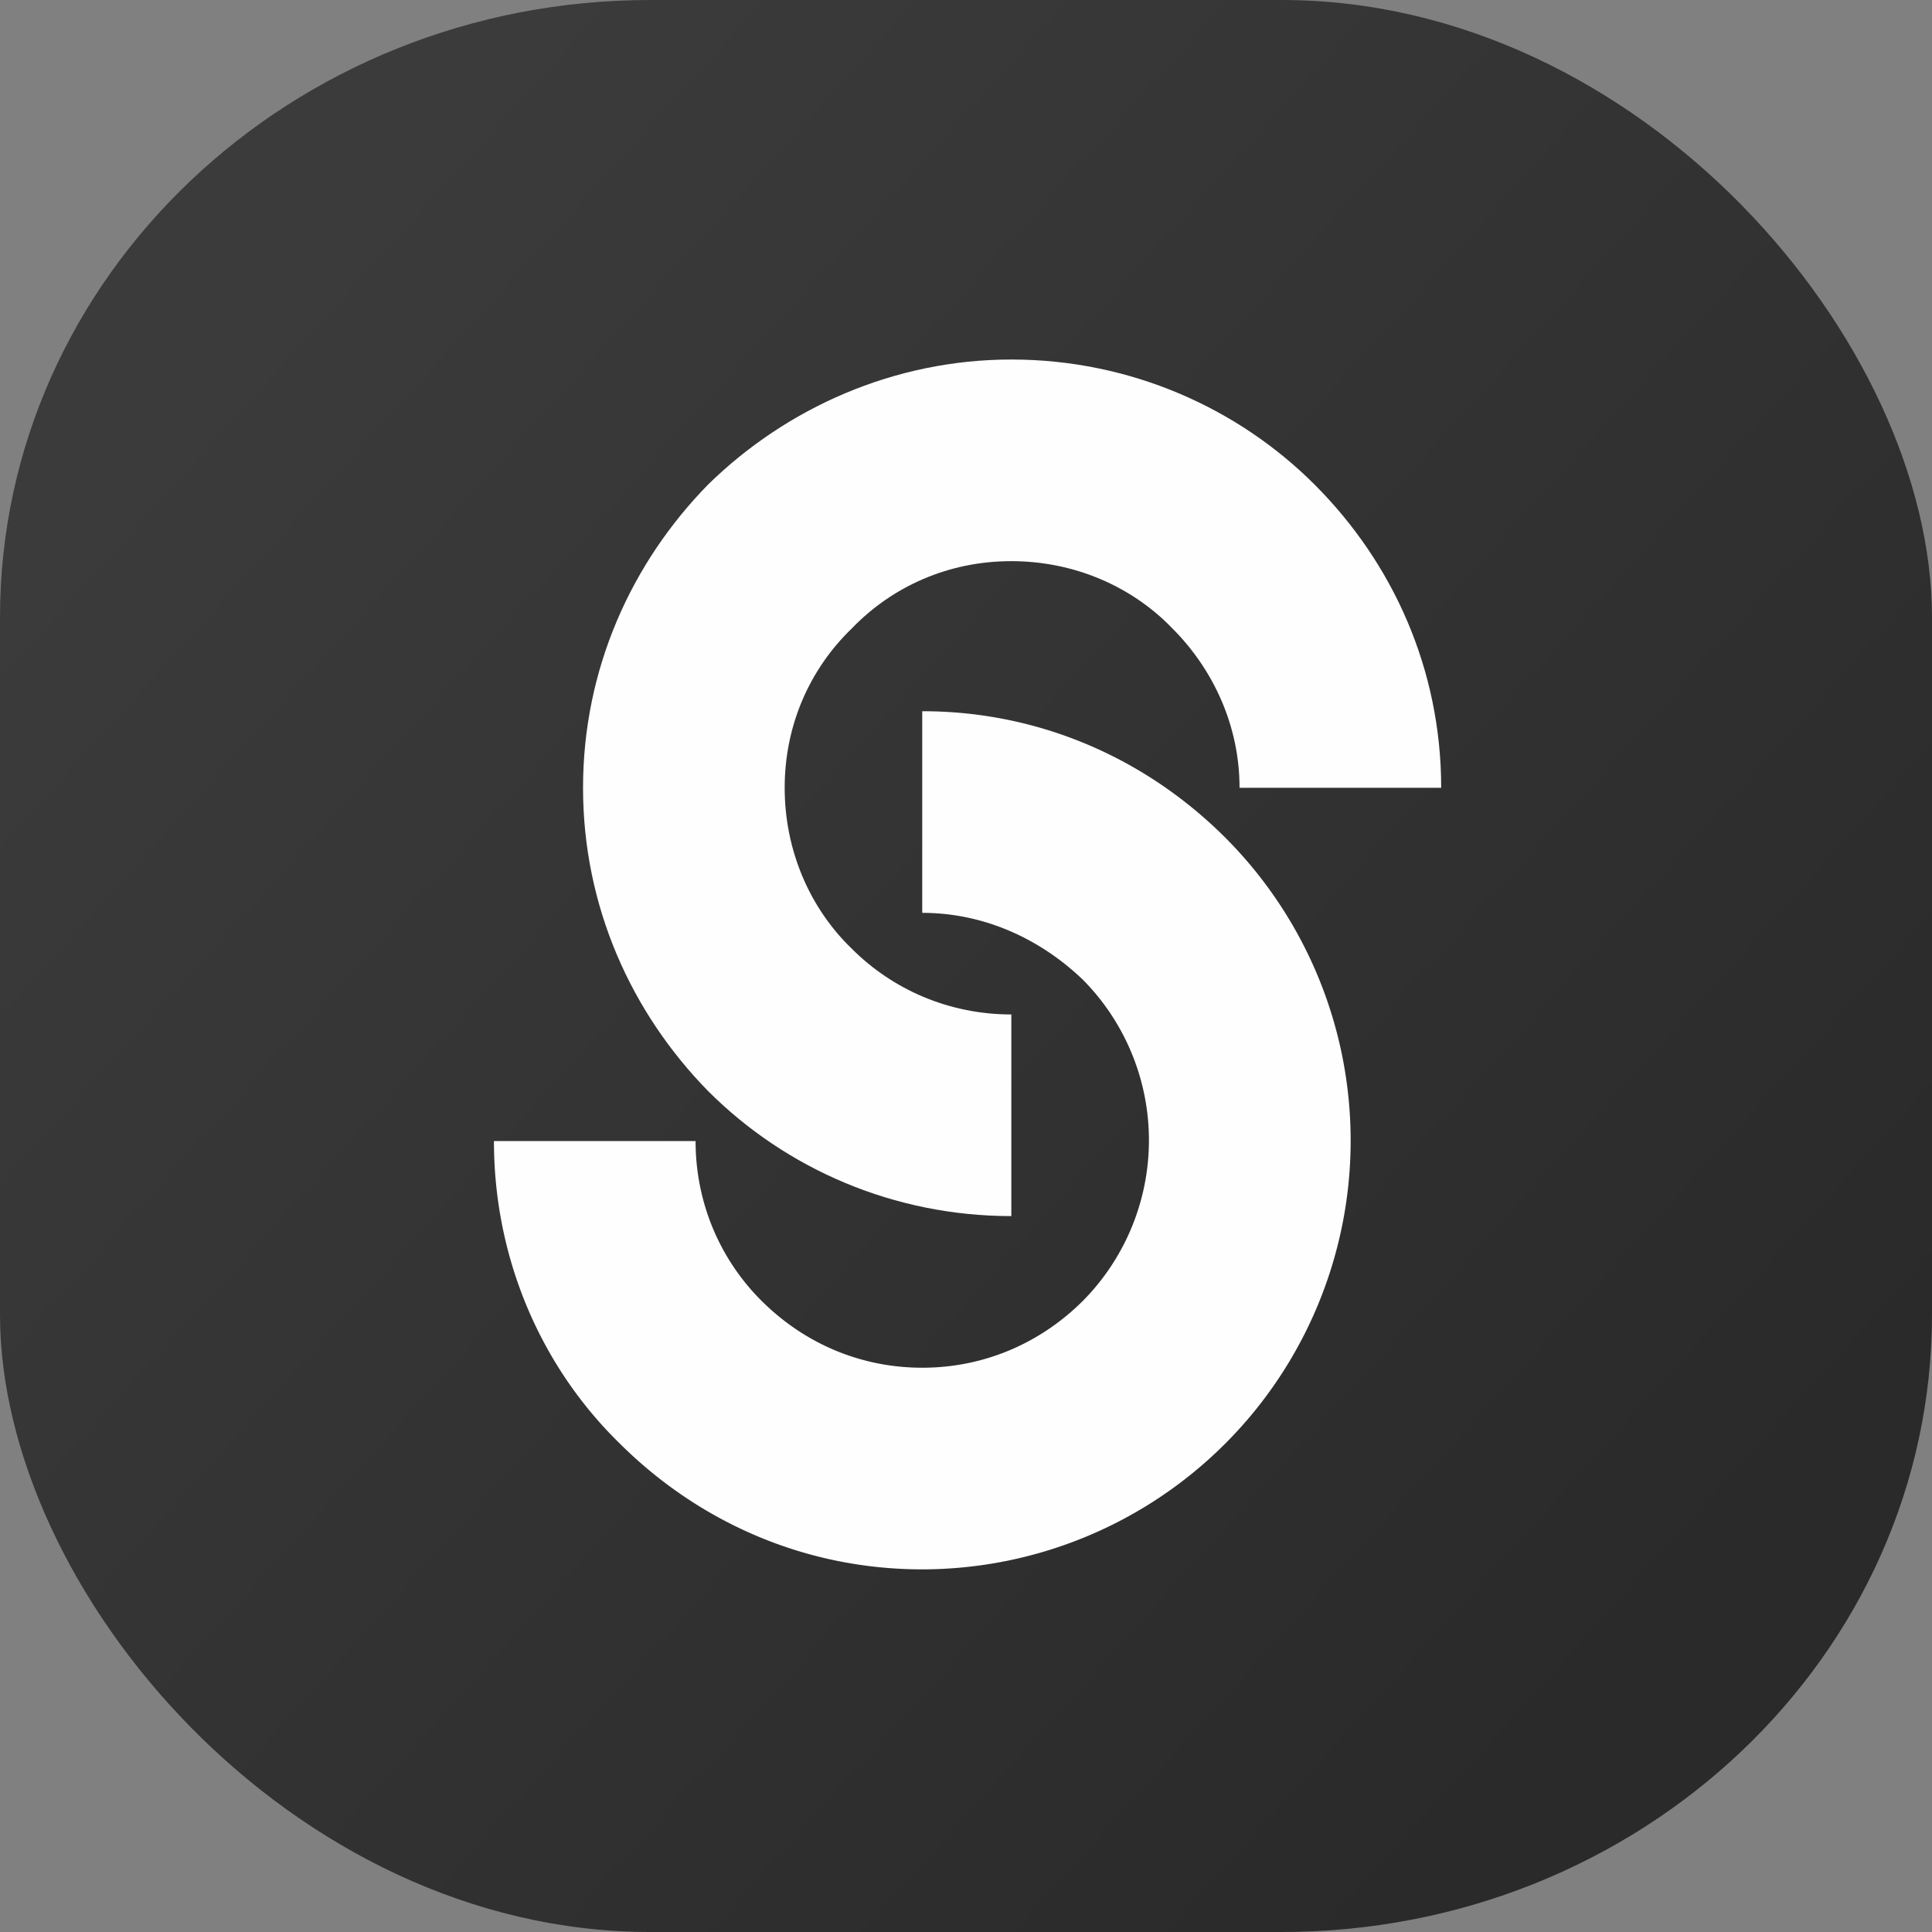 <svg xmlns="http://www.w3.org/2000/svg" xml:space="preserve" style="shape-rendering:geometricPrecision;text-rendering:geometricPrecision;image-rendering:optimizeQuality;fill-rule:evenodd;clip-rule:evenodd" viewBox="0 0 12.36 12.36"><rect x="0" y="0" width="12.36" height="12.36" fill="#808080" stroke="none"/><defs><linearGradient id="id0" x1="1.58" x2="10.77" y1="2.04" y2="10.32" gradientUnits="userSpaceOnUse"><stop offset="0" style="stop-opacity:1;stop-color:#3b3b3b"/><stop offset="1" style="stop-opacity:1;stop-color:#2a2a2a"/></linearGradient><style>.fil1{fill:#fefefe;fill-rule:nonzero}</style></defs><g id="Layer_x0020_1"><rect width="12.36" height="12.36" rx="4.16" ry="3.95" style="fill:url(#id0)"/><g id="_2211726277632"><path d="M6.47 7.78c-.75 0-1.44-.3-1.94-.8-.49-.5-.8-1.18-.8-1.94s.31-1.44.8-1.94c.5-.49 1.19-.8 1.94-.8.76 0 1.45.31 1.94.8.5.5.81 1.18.81 1.94H7.93c0-.4-.17-.76-.43-1.02-.26-.27-.63-.43-1.03-.43s-.76.16-1.02.43c-.27.26-.43.62-.43 1.02s.16.77.43 1.03c.26.26.62.42 1.02.42v1.29z" class="fil1"/><path d="M5.9 4.55c.76 0 1.44.31 1.94.81a2.743 2.743 0 0 1-1.94 4.68c-.76 0-1.44-.31-1.94-.81-.5-.49-.8-1.18-.8-1.93h1.29c0 .4.16.76.42 1.02.27.27.63.43 1.03.43s.76-.16 1.03-.43a1.46 1.46 0 0 0 0-2.05c-.27-.26-.63-.43-1.03-.43V4.55z" class="fil1"/></g></g></svg>